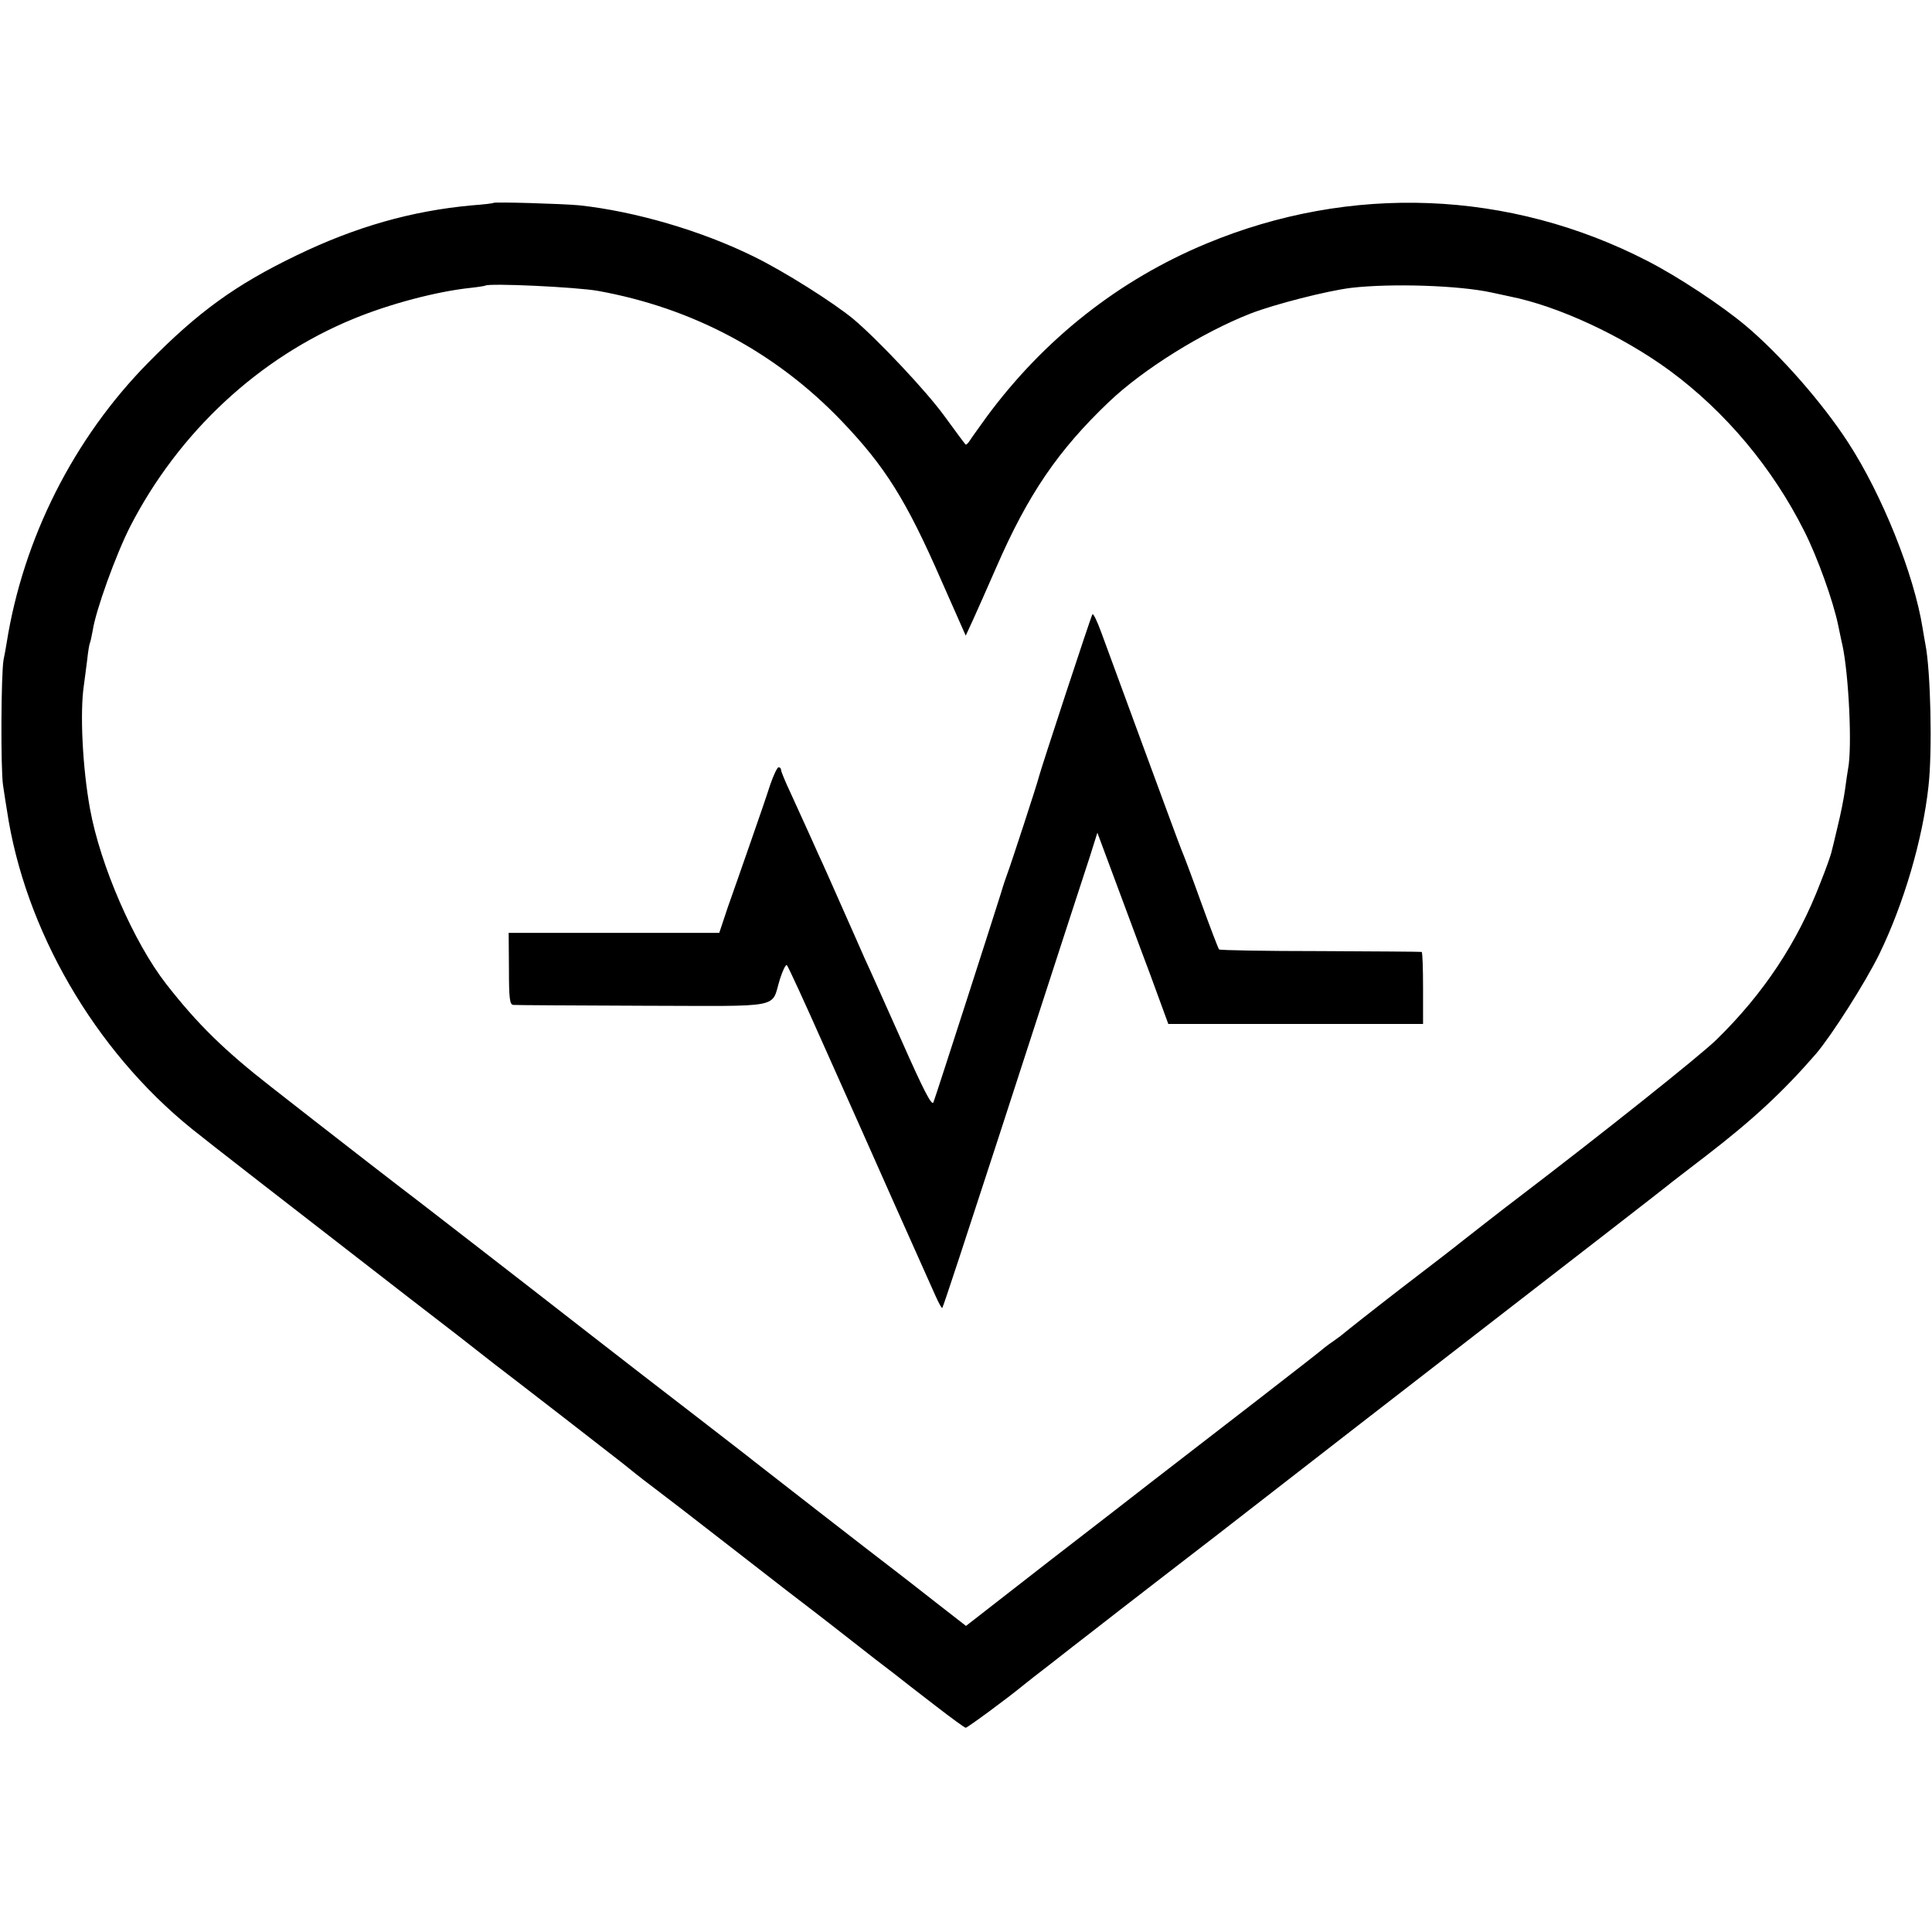 <?xml version="1.0" standalone="no"?>
<!DOCTYPE svg PUBLIC "-//W3C//DTD SVG 20010904//EN"
 "http://www.w3.org/TR/2001/REC-SVG-20010904/DTD/svg10.dtd">
<svg version="1.0" xmlns="http://www.w3.org/2000/svg"
 width="700pt" height="700pt" viewBox="0 0 700 700"
 preserveAspectRatio="xMidYMid meet">
<g transform="translate(0,700) scale(0.1,-0.1)"
fill="#000000" stroke="none">
<path d="M1788 6265 c-2 -2 -37 -6 -78 -9 -219 -20 -422 -78 -635 -181 -222
-107 -357 -205 -538 -389 -270 -274 -453 -637 -513 -1016 -3 -19 -8 -46 -11
-60 -9 -46 -11 -394 -2 -455 5 -33 11 -73 14 -90 64 -432 317 -870 670 -1155
54 -44 339 -265 788 -613 146 -112 219 -169 308 -239 19 -14 131 -101 249
-192 118 -92 222 -172 230 -179 48 -39 81 -64 105 -82 15 -11 144 -110 285
-220 141 -110 272 -211 291 -225 18 -14 79 -61 135 -105 56 -44 124 -97 151
-117 26 -21 95 -74 152 -118 57 -44 106 -80 110 -80 6 0 153 108 206 152 11 9
58 46 105 82 47 37 110 86 140 109 30 24 156 121 280 217 124 95 259 200 300
232 239 186 540 419 784 608 406 314 709 549 726 563 8 7 72 56 141 109 169
130 279 232 398 369 58 68 180 260 230 362 89 183 157 415 178 606 15 129 8
423 -11 517 -2 12 -7 38 -10 58 -31 195 -147 484 -270 673 -92 142 -246 318
-371 423 -87 73 -244 177 -355 234 -500 258 -1077 281 -1600 63 -315 -131
-586 -344 -795 -627 -27 -38 -55 -76 -61 -86 -7 -11 -14 -17 -16 -14 -3 3 -38
50 -78 105 -65 89 -239 274 -328 349 -74 61 -253 174 -362 227 -191 94 -429
163 -630 185 -63 6 -307 13 -312 9z m379 -319 c343 -62 643 -222 881 -470 159
-166 235 -287 363 -580 l88 -199 25 54 c14 30 52 117 86 194 114 262 223 423
408 599 124 118 337 251 513 320 88 34 276 82 364 93 146 17 392 9 510 -17 22
-5 51 -11 65 -14 176 -35 408 -143 580 -269 202 -149 373 -353 488 -583 47
-93 104 -252 122 -339 7 -33 13 -64 15 -70 24 -111 36 -375 21 -450 -2 -11 -7
-45 -11 -75 -4 -30 -16 -91 -27 -135 -10 -44 -21 -87 -23 -95 -2 -9 -19 -58
-40 -110 -82 -214 -205 -400 -376 -567 -58 -57 -421 -346 -719 -573 -48 -36
-192 -149 -210 -163 -8 -7 -105 -82 -215 -166 -110 -85 -202 -158 -205 -161
-3 -3 -21 -17 -40 -30 -19 -13 -37 -27 -40 -30 -4 -5 -429 -334 -624 -484 -28
-22 -189 -147 -359 -278 l-307 -239 -108 84 c-59 46 -130 102 -158 123 -66 50
-484 375 -504 391 -8 7 -103 80 -210 163 -107 82 -276 213 -375 290 -299 233
-567 440 -620 481 -53 40 -327 252 -384 297 -19 15 -91 71 -160 125 -168 131
-266 227 -379 372 -117 150 -239 430 -276 635 -27 149 -37 349 -22 448 3 20 8
62 12 92 3 30 8 58 10 61 2 4 6 24 10 45 11 73 84 275 136 377 175 340 465
611 809 752 131 54 301 99 424 112 28 3 52 7 53 8 12 10 331 -5 409 -19z"/>
<path d="M3958 4774 c-6 -9 -190 -570 -194 -589 -3 -16 -105 -328 -114 -350
-4 -11 -15 -42 -23 -70 -22 -71 -236 -736 -245 -759 -6 -14 -36 44 -116 225
-60 134 -119 267 -132 294 -12 28 -50 113 -84 190 -34 77 -72 163 -85 190 -12
28 -33 73 -45 100 -13 28 -38 83 -56 123 -19 40 -34 77 -34 82 0 6 -4 10 -9
10 -5 0 -18 -28 -30 -62 -11 -35 -43 -128 -71 -208 -28 -80 -65 -187 -83 -237
l-31 -93 -382 0 -381 0 1 -130 c0 -110 3 -130 16 -131 8 -1 219 -2 469 -3 518
-1 463 -12 497 97 10 31 21 54 25 50 5 -5 66 -138 137 -298 71 -159 186 -416
254 -570 69 -154 135 -302 147 -329 12 -27 23 -47 25 -45 3 2 95 283 206 624
111 341 223 688 250 770 27 83 62 190 78 239 l28 89 61 -164 c34 -90 91 -246
129 -346 l67 -183 461 0 462 0 0 130 c0 72 -2 130 -5 131 -3 1 -169 2 -368 3
-199 0 -363 3 -366 6 -3 3 -32 79 -65 170 -33 92 -65 177 -71 190 -6 14 -67
180 -137 370 -70 190 -139 378 -154 419 -15 41 -29 70 -32 65z"/>
</g>
</svg>
